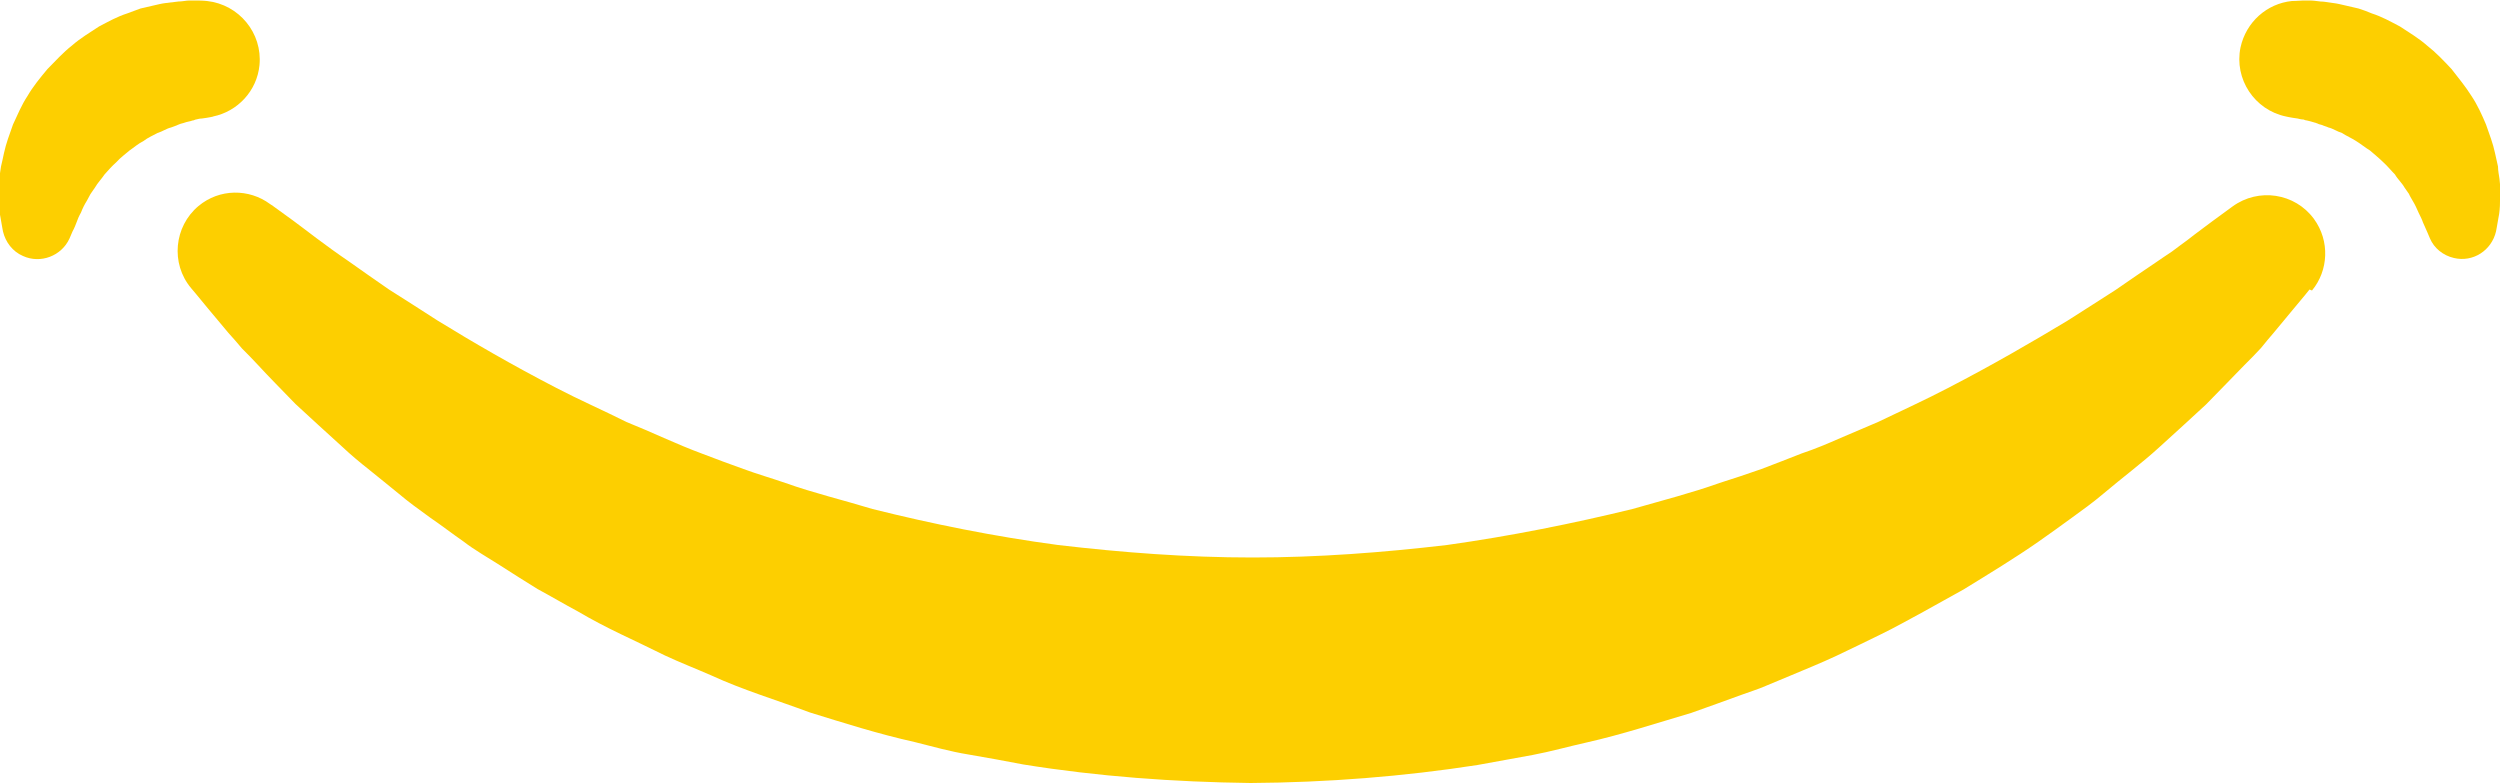 <svg xmlns="http://www.w3.org/2000/svg" id="Layer_1" viewBox="0 0 500 156.6"><defs><style>      .st0 {        fill: #fdcf00;      }    </style></defs><path class="st0" d="M461.9,57.9s-1.1,1.4-3.3,4c-1.1,1.3-2.4,2.9-3.9,4.7-.8.9-1.6,1.9-2.5,3-1,1.1-2.1,2.2-3.3,3.4-2.3,2.4-4.9,5-7.7,7.9-2.9,2.7-6,5.5-9.4,8.6-3.4,3.1-7.3,6-11.2,9.3-2,1.7-4.1,3.2-6.3,4.8-2.2,1.6-4.4,3.2-6.7,4.8-4.6,3.2-9.7,6.3-14.9,9.5-2.7,1.5-5.4,3-8.1,4.5-2.8,1.5-5.6,3.1-8.5,4.5-2.9,1.4-5.9,2.9-8.9,4.3-3,1.4-6.2,2.7-9.3,4-1.6.7-3.2,1.3-4.8,2-1.6.7-3.3,1.2-4.9,1.8-3.3,1.2-6.6,2.4-10,3.6-6.8,2-13.8,4.3-20.9,5.9-3.6.8-7.1,1.8-10.8,2.5-3.7.7-7.3,1.3-11,2-14.8,2.3-30.1,3.5-45.4,3.6-15.3-.2-30.5-1.3-45.4-3.7-3.7-.7-7.4-1.4-11-2-3.7-.6-7.2-1.6-10.8-2.5-7.2-1.6-14.1-3.8-20.9-5.9-6.7-2.5-13.4-4.5-19.7-7.4-3.2-1.4-6.3-2.6-9.3-4-3-1.5-6-2.9-8.9-4.3-2.9-1.4-5.8-2.9-8.5-4.5-2.8-1.5-5.5-3.1-8.1-4.5-2.6-1.6-5.1-3.2-7.6-4.8-2.5-1.6-5-3-7.2-4.7-2.3-1.6-4.5-3.3-6.7-4.8-2.2-1.6-4.3-3.1-6.3-4.8-2-1.6-3.9-3.2-5.8-4.7-1.9-1.5-3.7-3-5.4-4.6-3.4-3.1-6.5-5.9-9.4-8.6-2.7-2.8-5.3-5.4-7.5-7.8-1.1-1.2-2.2-2.3-3.2-3.3-.9-1.1-1.8-2.1-2.7-3.1-1.6-1.9-3-3.6-4.1-4.9-2.2-2.7-3.4-4.1-3.4-4.1-4.1-4.9-3.4-12.3,1.5-16.4,4.2-3.5,10.1-3.5,14.3-.4l.6.4s1.4,1,4,2.9c2.6,1.9,6.2,4.8,11.2,8.2,2.4,1.7,5.1,3.6,8,5.6,3,1.9,6.3,4,9.7,6.2,7,4.3,14.9,8.9,23.8,13.5,4.4,2.3,9.2,4.4,14,6.8,2.5,1,5,2.1,7.5,3.2,2.5,1.1,5.1,2.2,7.8,3.2,2.6,1,5.3,2,8.1,3,2.7,1,5.5,1.8,8.4,2.8,5.6,2,11.5,3.4,17.4,5.2,12,3,24.4,5.5,37.1,7.2,12.8,1.5,25.8,2.5,38.9,2.5,13.1,0,26.1-1,38.9-2.5,12.8-1.8,25.2-4.3,37.1-7.2,5.9-1.7,11.8-3.2,17.4-5.2,2.8-.9,5.6-1.8,8.4-2.8,2.7-1,5.4-2.1,8-3.1,2.7-.9,5.3-2,7.8-3.1,2.5-1.1,5-2.1,7.5-3.2,4.8-2.3,9.6-4.5,14-6.8,8.9-4.6,16.8-9.2,23.8-13.4,3.5-2.2,6.7-4.3,9.7-6.2,2.9-2,5.5-3.8,7.9-5.4,1.2-.8,2.3-1.6,3.4-2.3,1.1-.8,2.1-1.6,3.1-2.3,1.9-1.5,3.6-2.7,4.9-3.7,2.7-2,4.1-3,4.1-3,5.2-3.8,12.5-2.7,16.3,2.5,3.2,4.4,2.9,10.3-.4,14.3Z"></path><path class="st0" d="M458.4.2s.8,0,2.3-.1c.4,0,.8,0,1.2,0,.7,0,1.4.1,2.2.2.8,0,1.6.2,2.5.3.9.1,1.6.3,2.5.5.8.2,1.7.4,2.6.6.9.3,1.8.6,2.7,1,1.9.6,3.7,1.6,5.6,2.6,1.8,1.2,3.7,2.3,5.4,3.8,1.8,1.4,3.3,3,4.9,4.7,1.4,1.8,2.8,3.5,4,5.4,1.2,1.8,2.1,3.8,2.9,5.7.7,2,1.4,3.8,1.8,5.7.2.9.4,1.8.6,2.7,0,.9.2,1.7.3,2.5.2,1.6.2,3.1.1,4.4,0,1.3-.1,2.4-.3,3.3-.3,1.8-.5,2.8-.5,2.8-.9,3.8-4.6,6.2-8.4,5.3-2.2-.5-4-2-4.8-3.9l-.6-1.4s-.3-.7-.8-1.8c-.2-.6-.5-1.2-.9-2-.3-.7-.7-1.6-1.2-2.4-.2-.4-.5-.8-.7-1.3-.3-.4-.6-.9-.9-1.3-.5-.9-1.4-1.7-1.9-2.6-.8-.8-1.5-1.7-2.4-2.5-.8-.8-1.7-1.5-2.6-2.3-1-.6-1.8-1.3-2.8-1.9-.9-.6-1.9-1-2.8-1.6-1-.3-1.8-.9-2.7-1.1-.4-.2-.9-.3-1.3-.5-.4-.1-.8-.2-1.2-.4-.9-.3-1.4-.4-1.8-.5-.2,0-.5-.1-.7-.2-.4,0-.8-.1-1.2-.2-1.5-.2-2.3-.4-2.3-.4-6.3-1.3-10.4-7.5-9.1-13.8,1.1-5.1,5.3-8.8,10.3-9.3Z"></path><path class="st0" d="M42.7,23.3s-.8.2-2.3.4c-.4,0-.8.1-1.2.2-.2,0-.4.2-.7.2-.5.2-1,.2-1.8.5-.4.1-.8.2-1.2.4-.4.2-.8.3-1.3.5-.9.2-1.7.8-2.7,1.1-.9.5-1.9.9-2.8,1.6-1,.5-1.8,1.2-2.8,1.9-.8.7-1.8,1.4-2.6,2.3-.9.8-1.6,1.6-2.4,2.5-.6.9-1.4,1.7-1.9,2.6-.3.4-.6.9-.9,1.3-.2.4-.5.9-.7,1.3-.5.8-.9,1.6-1.2,2.4-.4.7-.7,1.4-.9,2-.4,1.1-.8,1.8-.8,1.8l-.6,1.4c-1.6,3.5-5.8,5.1-9.3,3.5-2.1-.9-3.5-2.8-4-4.9,0,0-.2-1-.5-2.8-.2-.9-.3-2-.3-3.3,0-1.3-.1-2.8.1-4.4,0-.8.2-1.7.3-2.5.2-.9.4-1.7.6-2.7.4-1.9,1.1-3.7,1.8-5.7.9-1.9,1.7-3.9,2.9-5.7,1.1-1.9,2.5-3.6,4-5.4,1.6-1.6,3.1-3.3,4.9-4.7,1.7-1.5,3.6-2.6,5.4-3.8,1.9-1,3.7-2,5.6-2.6.9-.3,1.8-.7,2.7-1,.9-.2,1.8-.4,2.6-.6.9-.2,1.6-.4,2.5-.5.9-.1,1.7-.2,2.5-.3.8,0,1.5-.2,2.2-.2.4,0,.9,0,1.2,0,1.5,0,2.3.1,2.3.1,6.4.7,11.1,6.4,10.5,12.8-.5,5.2-4.4,9.3-9.3,10.3Z"></path></svg>
